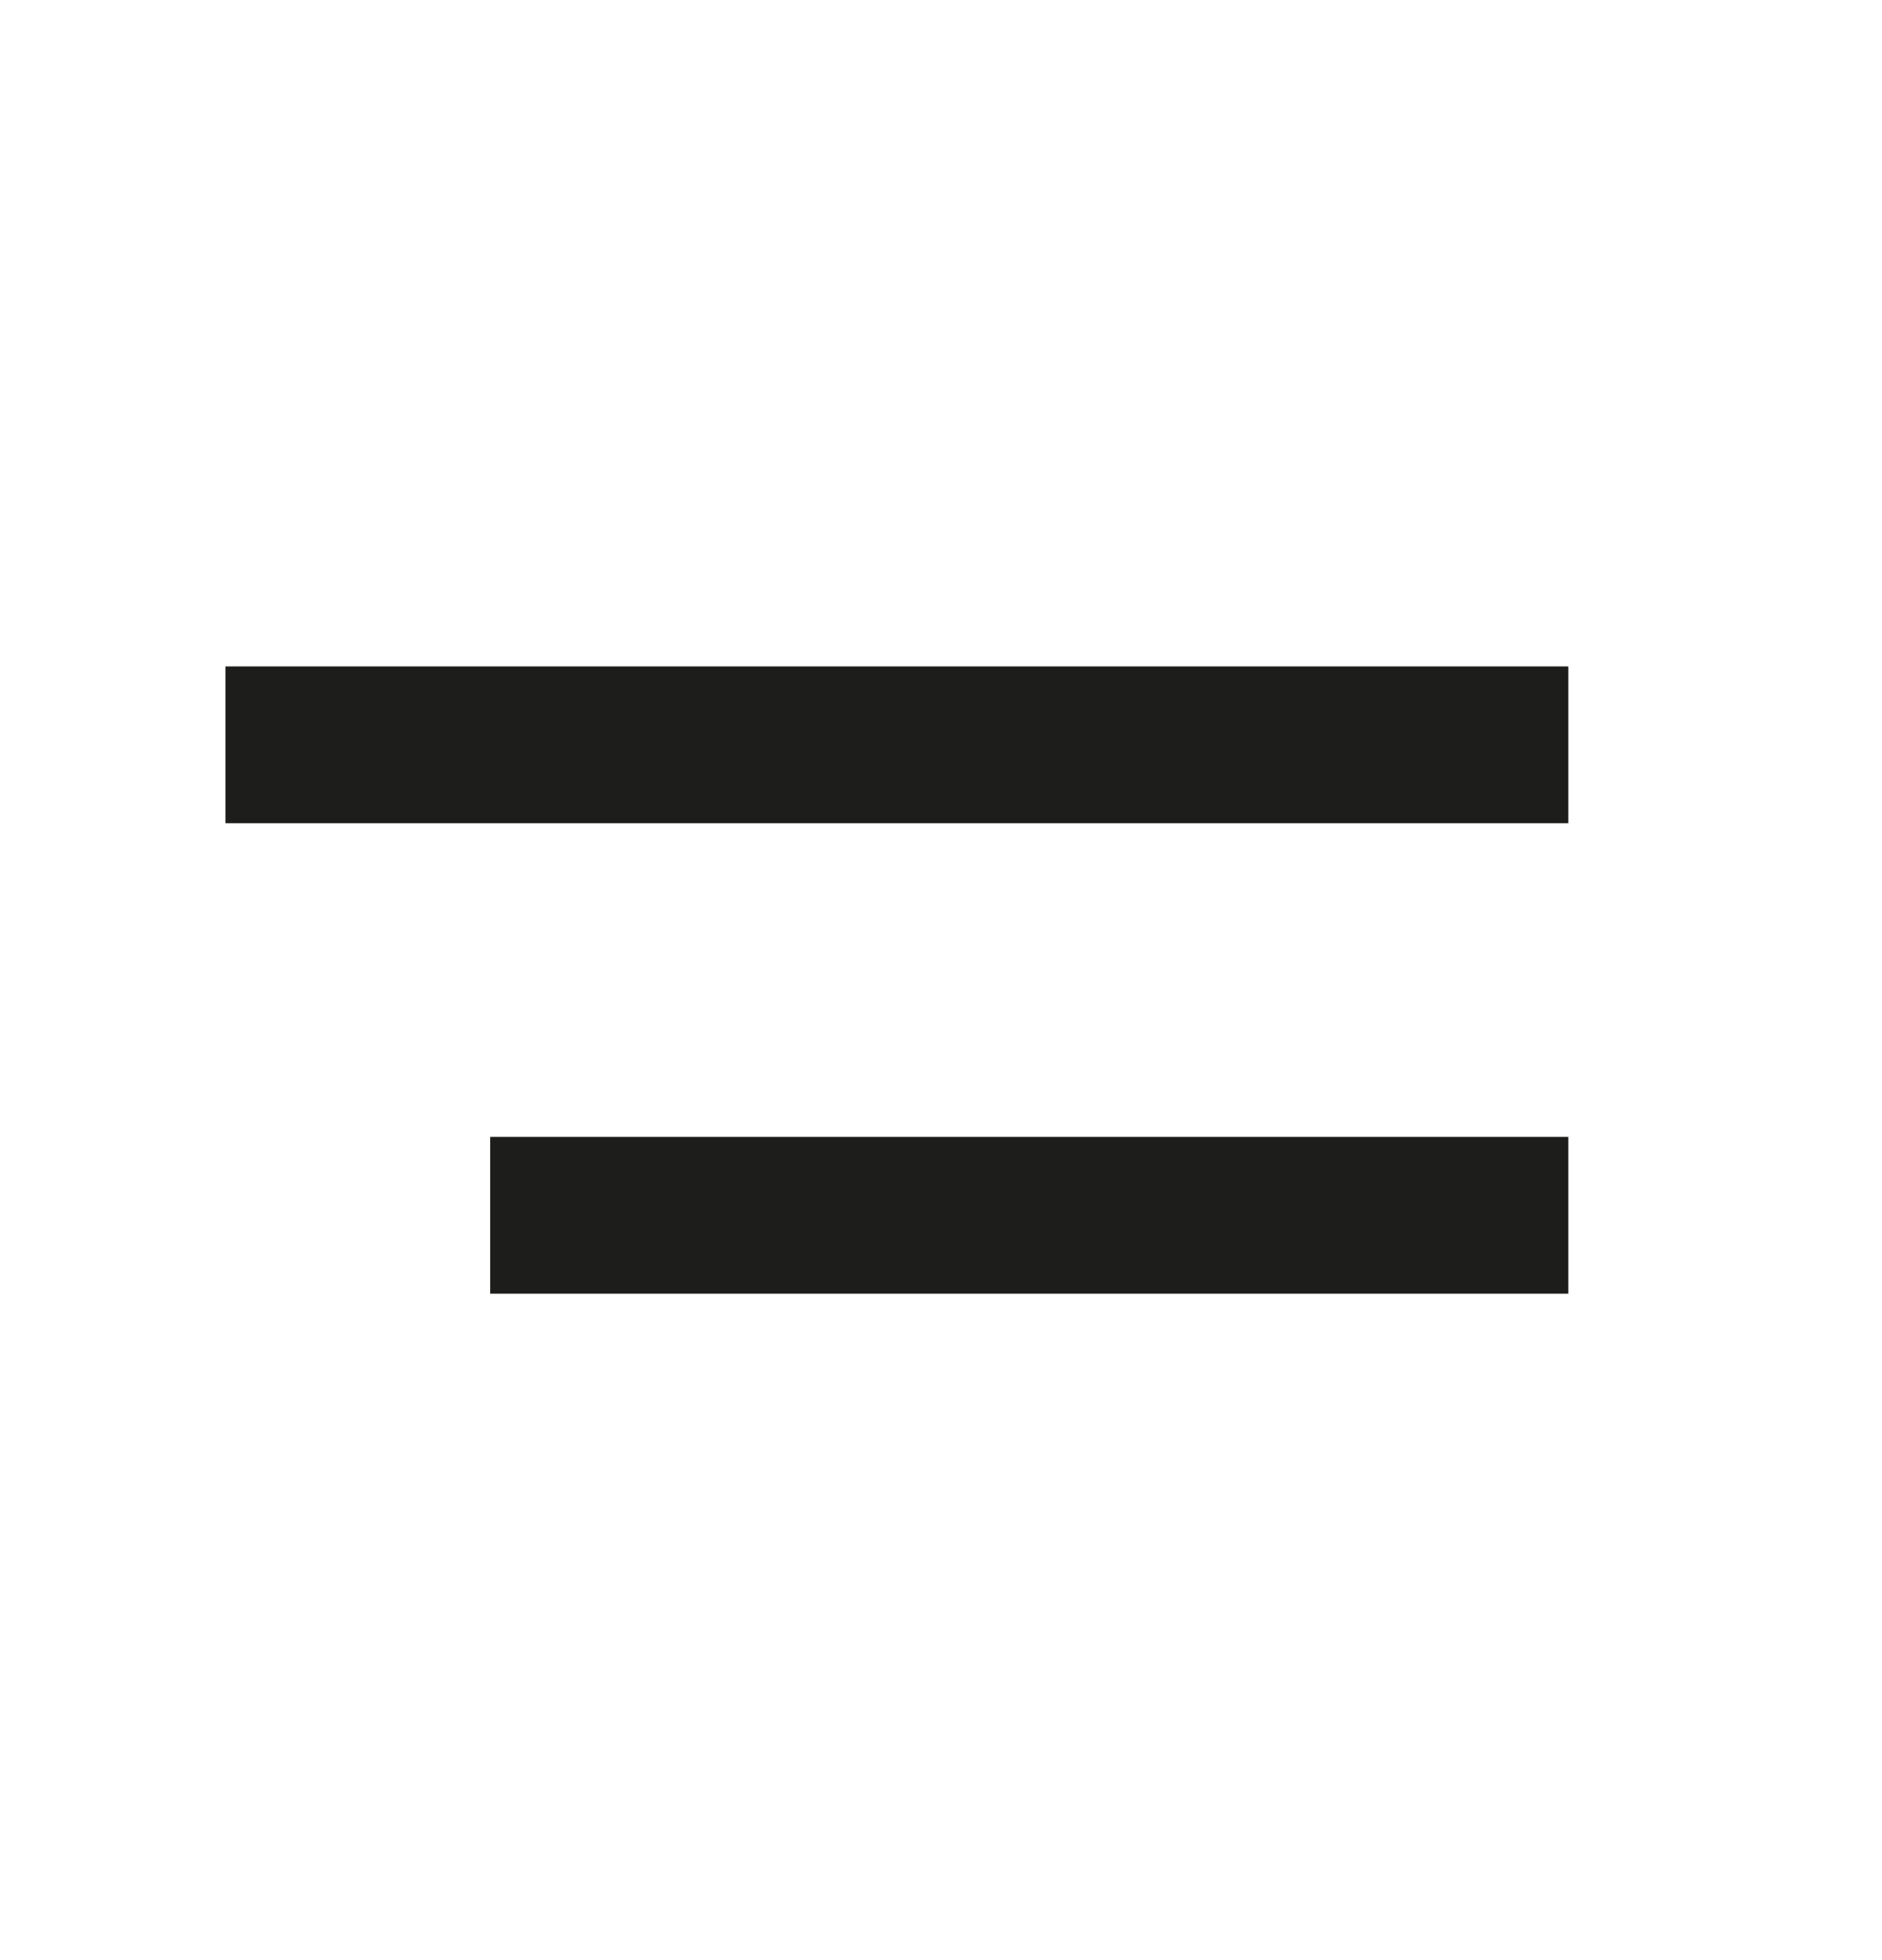 <svg width="24" height="25" viewBox="0 0 24 25" fill="none" xmlns="http://www.w3.org/2000/svg">
<path d="M7.251 15.5H19M3.875 9.5H19" stroke="#1D1D1B" stroke-width="2" stroke-linecap="square" stroke-linejoin="round"/>
</svg>
